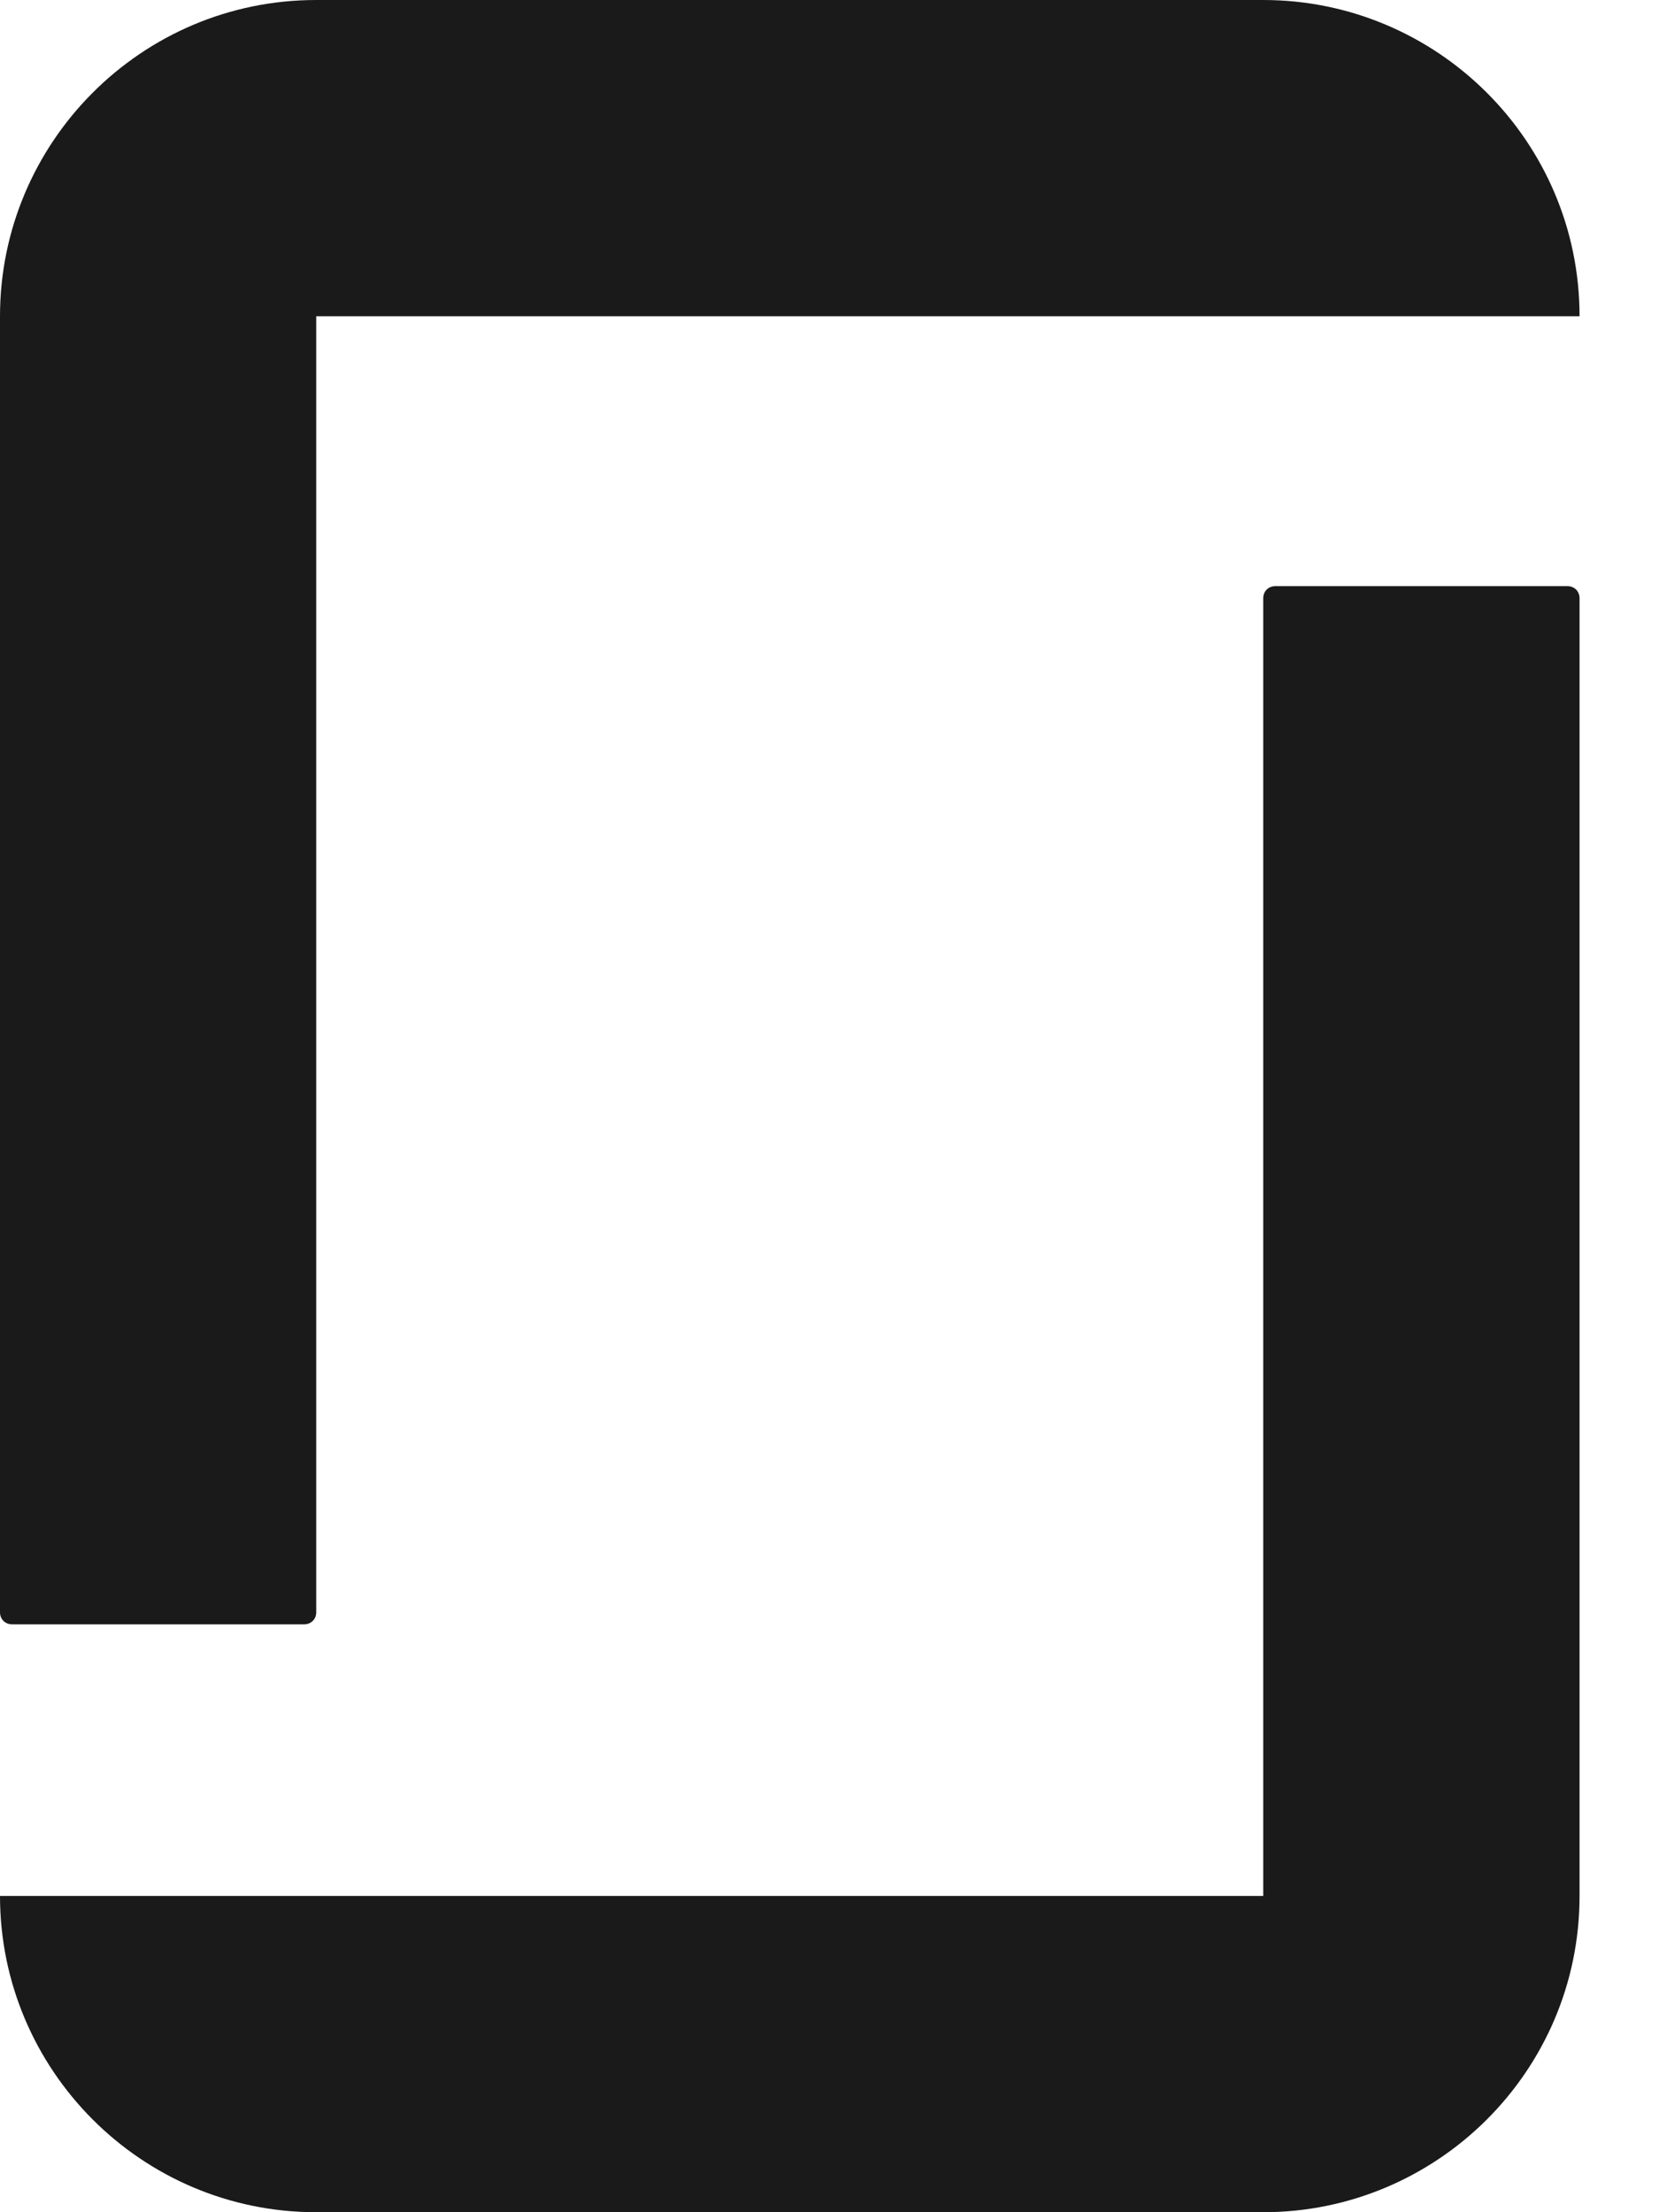 <svg width="18px" height="24px" viewBox="0 0 18 24" version="1.1" xmlns="http://www.w3.org/2000/svg" xmlns:xlink="http://www.w3.org/1999/xlink">
    <g id="01-Components" stroke="none" stroke-width="1" fill="none" fill-rule="evenodd">
        <g id="C35-Connect-Call-Out-" transform="translate(-1427, -74)" fill="#1A1A1A">
            <g id="C35-Connect-Call-Out" transform="translate(0, 50)">
                <g id="Follow-Us" transform="translate(1264, 23)">
                    <g id="Icon-/-Social-Media-/-Glassdoor-/-Dark-Gray" transform="translate(163, 1)">
                        <g id="Fill-1">
                            <path d="M13.706,20.569 L-1.17073171e-05,20.569 C-1.17073171e-05,22.452 1.529,24 3.431,24 L13.706,24 C15.59,24 17.138,22.471 17.138,20.569 L17.138,6.49 C17.138,6.415 17.082,6.359 17.007,6.359 L13.837,6.359 C13.762,6.359 13.706,6.415 13.706,6.49 L13.706,20.569 L13.706,20.569 Z M13.706,3.51219512e-05 C15.59,3.51219512e-05 17.138,1.529 17.138,3.431 L3.431,3.431 L3.431,17.492 C3.431,17.566 3.375,17.622 3.301,17.622 L0.131,17.622 C0.056,17.622 -1.17073171e-05,17.566 -1.17073171e-05,17.492 L-1.17073171e-05,3.431 C-1.17073171e-05,1.548 1.529,3.51219512e-05 3.431,3.51219512e-05 L13.706,3.51219512e-05 Z"></path>
                        </g>
                    </g>
                </g>
            </g>
        </g>
    </g>
</svg>
